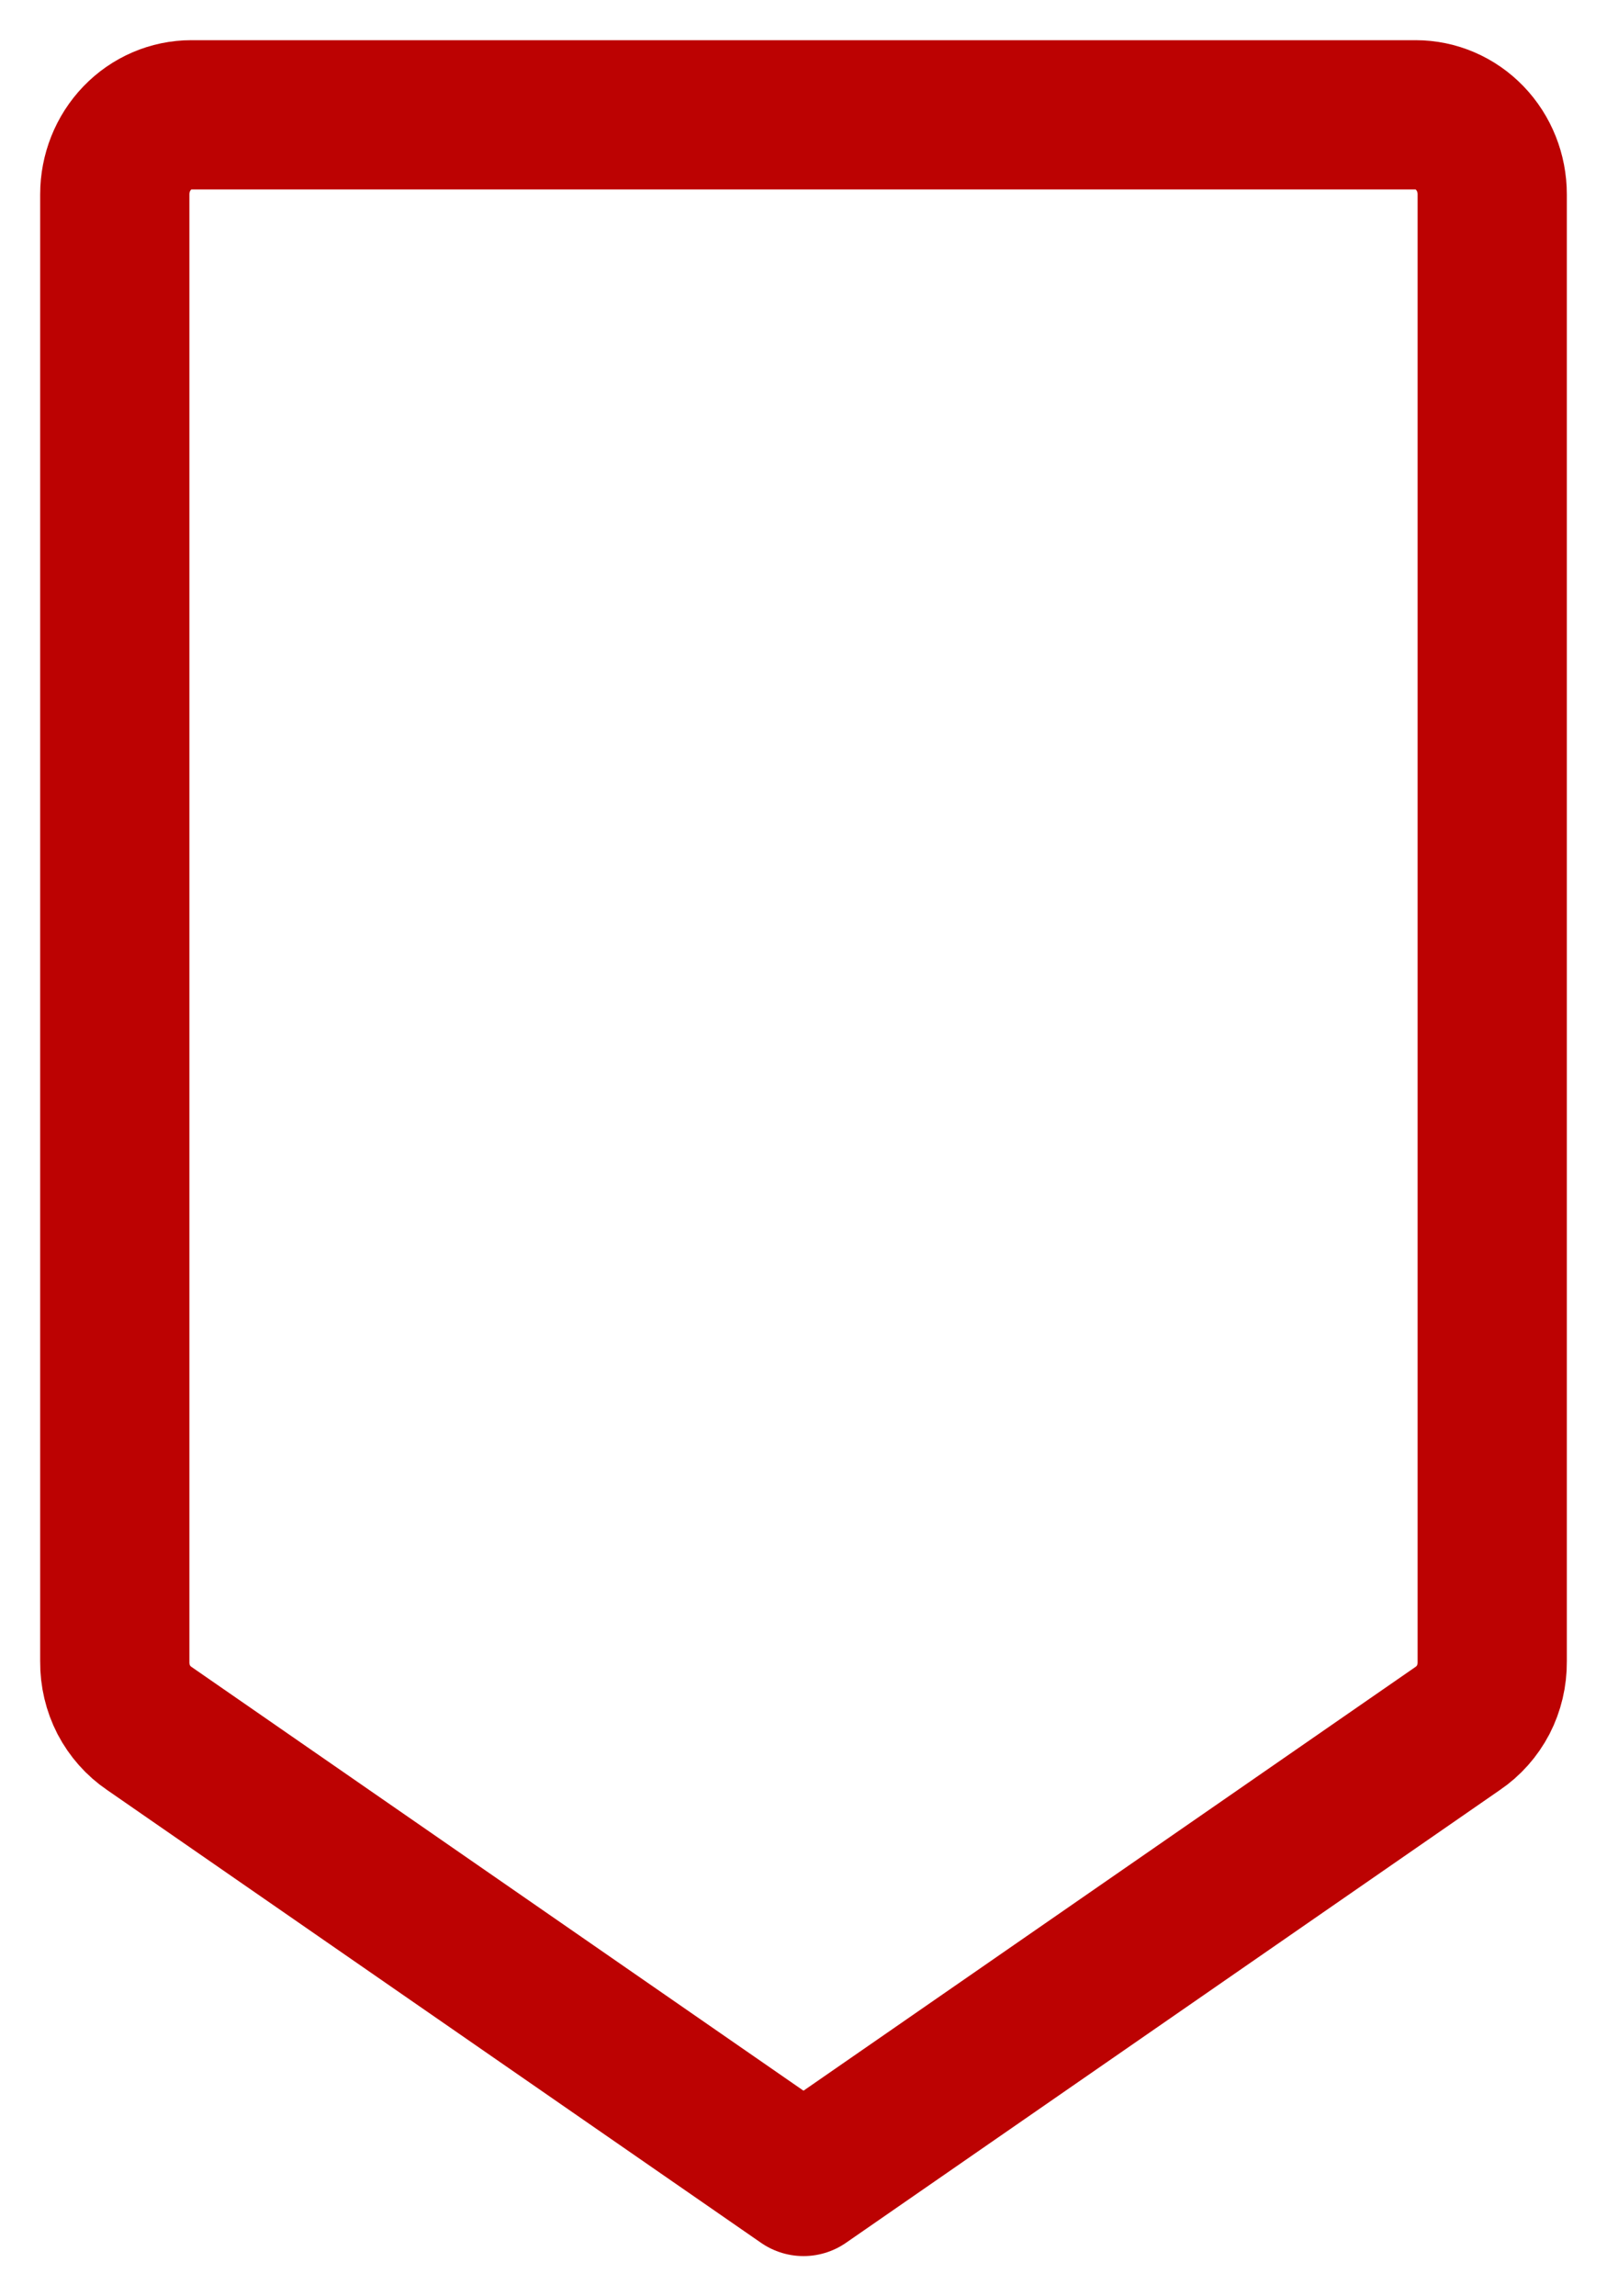 <svg width="14" height="20" viewBox="0 0 14 20" fill="none" xmlns="http://www.w3.org/2000/svg">
<g clip-path="url(#clip0_2130_1538)">
<path d="M12.7 15.054L7 19L1.3 15.054C1.207 14.991 1.131 14.905 1.078 14.804C1.026 14.703 0.999 14.589 1 14.474L1 1.692C1 1.509 1.07 1.333 1.195 1.203C1.32 1.073 1.49 1 1.667 1L12.333 1C12.51 1 12.68 1.073 12.805 1.203C12.93 1.333 13 1.509 13 1.692V14.474C13.001 14.589 12.974 14.703 12.922 14.804C12.869 14.905 12.793 14.991 12.7 15.054Z" stroke="#BC0202" stroke-width="1.3" stroke-linecap="round" stroke-linejoin="round"/>
</g>
<defs>
<clipPath id="clip0_2130_1538">
<rect width="14" height="20" fill="white"/>
</clipPath>
</defs>
</svg>
